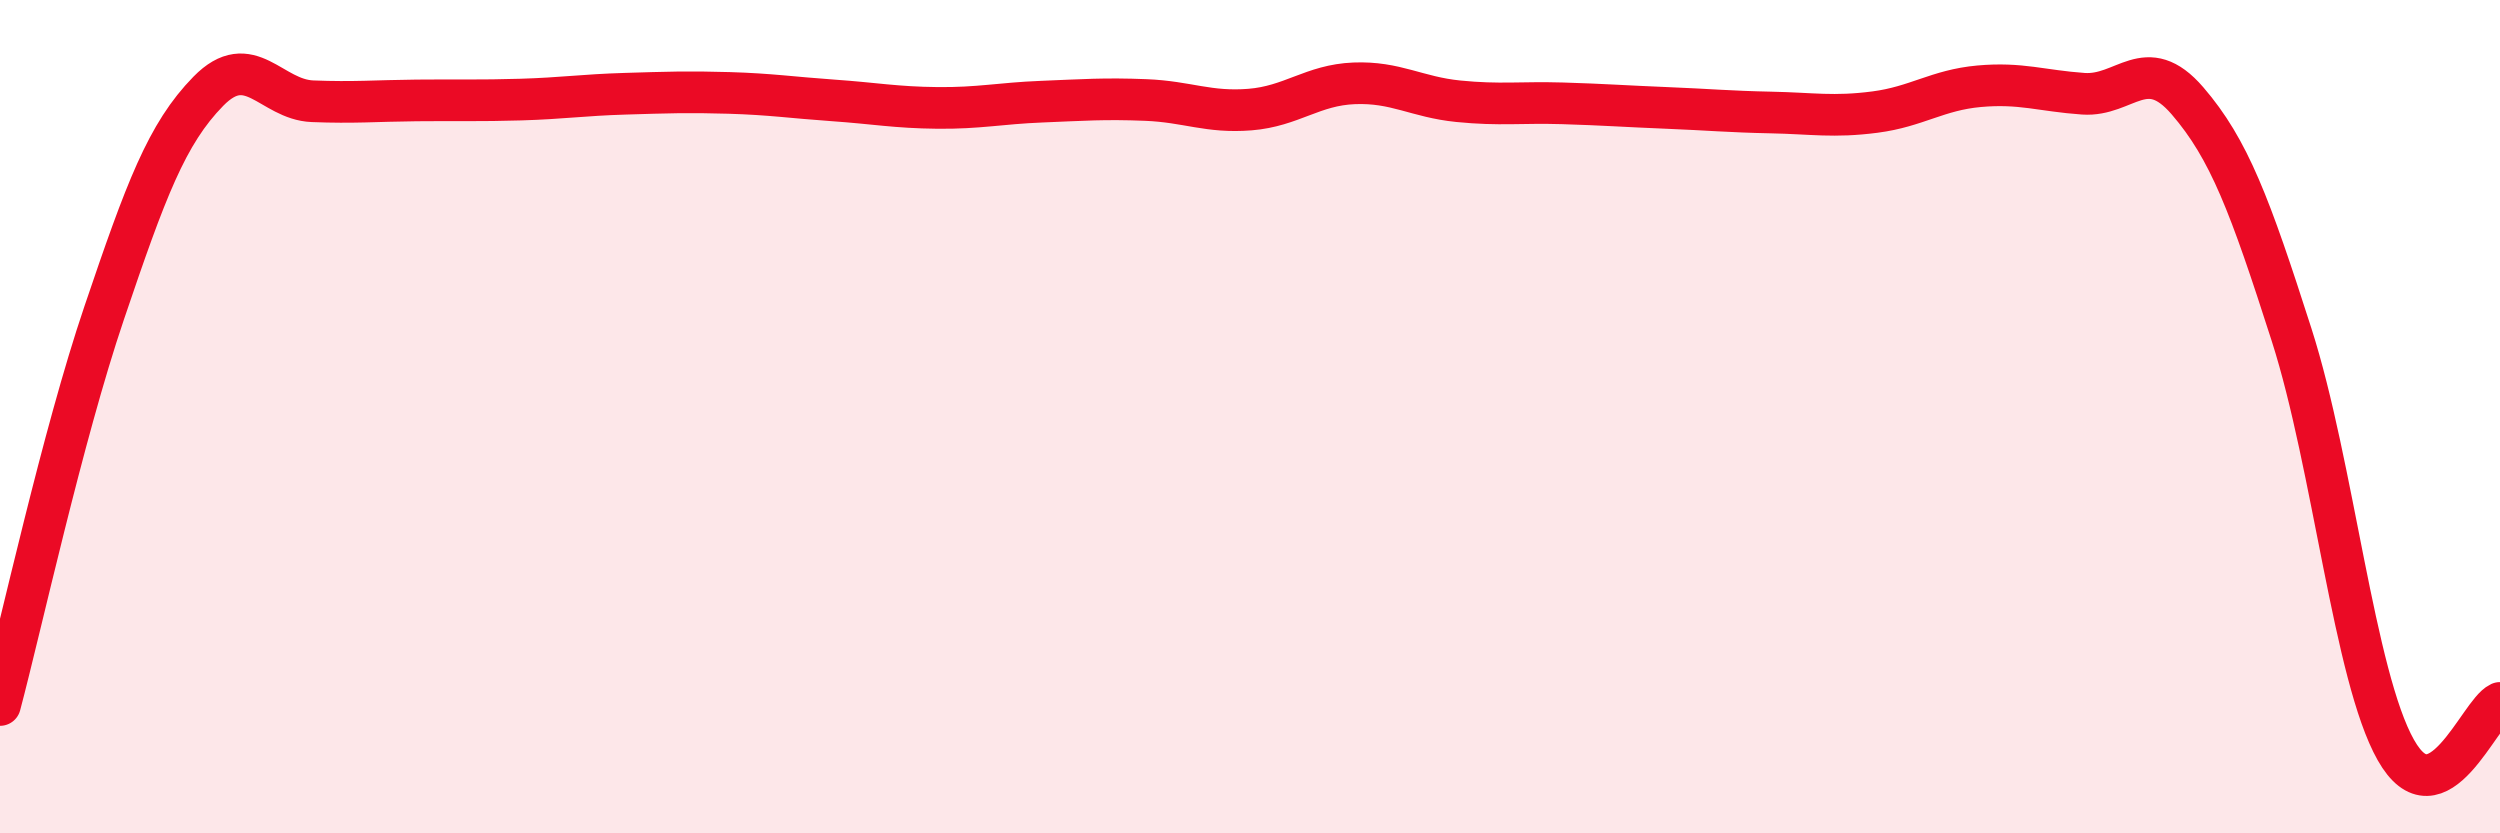 
    <svg width="60" height="20" viewBox="0 0 60 20" xmlns="http://www.w3.org/2000/svg">
      <path
        d="M 0,16.92 C 0.5,15.04 1.5,10.46 2.5,7.51 C 3.5,4.56 4,3.21 5,2.19 C 6,1.17 6.5,2.39 7.5,2.43 C 8.5,2.47 9,2.42 10,2.41 C 11,2.4 11.5,2.42 12.5,2.39 C 13.5,2.36 14,2.28 15,2.25 C 16,2.22 16.5,2.2 17.5,2.23 C 18.5,2.26 19,2.34 20,2.41 C 21,2.48 21.5,2.58 22.5,2.59 C 23.5,2.6 24,2.48 25,2.44 C 26,2.4 26.5,2.36 27.5,2.4 C 28.5,2.44 29,2.71 30,2.63 C 31,2.55 31.5,2.04 32.5,2 C 33.5,1.96 34,2.33 35,2.43 C 36,2.53 36.5,2.45 37.5,2.48 C 38.5,2.51 39,2.55 40,2.59 C 41,2.63 41.5,2.68 42.5,2.7 C 43.5,2.72 44,2.82 45,2.69 C 46,2.56 46.5,2.16 47.5,2.07 C 48.5,1.98 49,2.18 50,2.25 C 51,2.32 51.5,1.26 52.5,2.42 C 53.5,3.58 54,4.92 55,8.04 C 56,11.16 56.5,16.23 57.5,18 C 58.5,19.77 59.5,17.1 60,16.87L60 20L0 20Z"
        fill="#EB0A25"
        opacity="0.1"
        stroke-linecap="round"
        stroke-linejoin="round"
      />
      <path
        d="M 0,16.92 C 0.5,15.04 1.5,10.46 2.5,7.51 C 3.5,4.56 4,3.21 5,2.19 C 6,1.17 6.5,2.39 7.5,2.43 C 8.5,2.47 9,2.42 10,2.41 C 11,2.4 11.5,2.42 12.5,2.39 C 13.5,2.36 14,2.28 15,2.25 C 16,2.22 16.5,2.2 17.5,2.23 C 18.5,2.26 19,2.34 20,2.41 C 21,2.48 21.5,2.58 22.5,2.59 C 23.5,2.6 24,2.48 25,2.44 C 26,2.4 26.5,2.36 27.5,2.4 C 28.5,2.44 29,2.71 30,2.63 C 31,2.55 31.5,2.04 32.5,2 C 33.5,1.96 34,2.33 35,2.43 C 36,2.53 36.5,2.45 37.5,2.48 C 38.5,2.51 39,2.55 40,2.59 C 41,2.63 41.5,2.68 42.5,2.7 C 43.5,2.72 44,2.82 45,2.69 C 46,2.56 46.5,2.16 47.5,2.07 C 48.5,1.98 49,2.18 50,2.25 C 51,2.32 51.5,1.26 52.5,2.42 C 53.5,3.58 54,4.92 55,8.04 C 56,11.16 56.5,16.23 57.5,18 C 58.5,19.77 59.5,17.1 60,16.87"
        stroke="#EB0A25"
        stroke-width="1"
        fill="none"
        stroke-linecap="round"
        stroke-linejoin="round"
      />
    </svg>
  